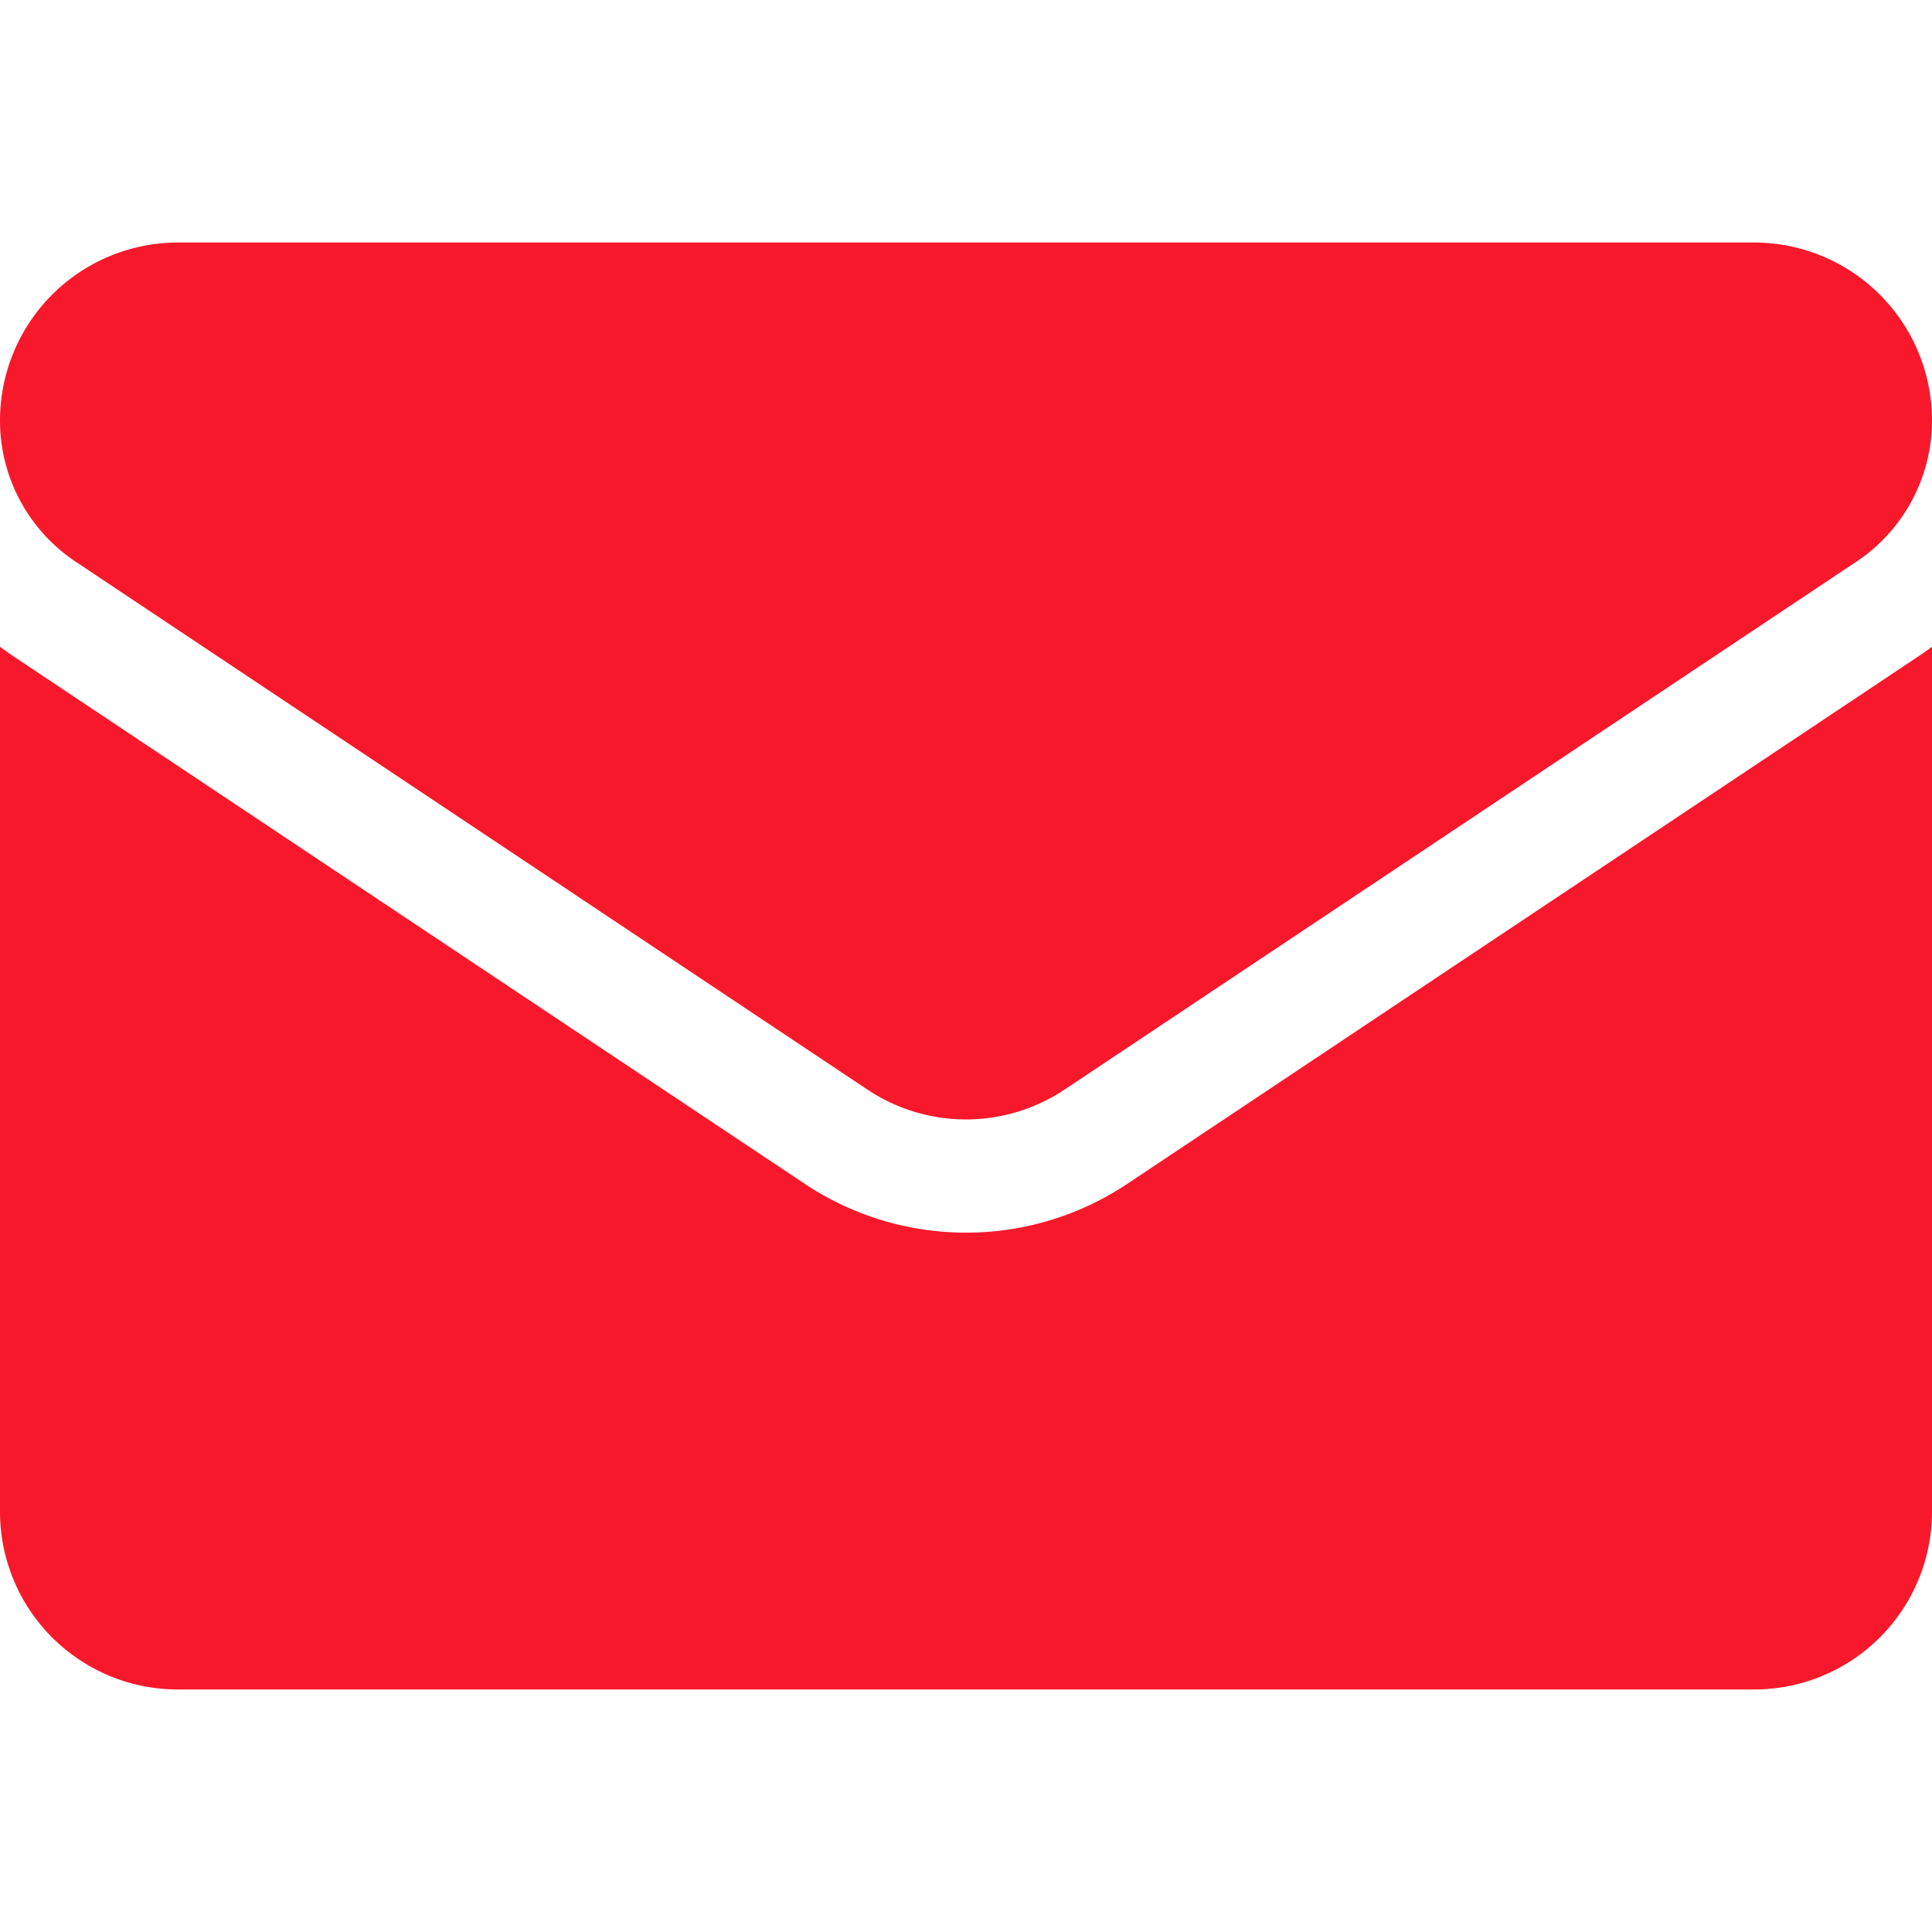 <svg xmlns="http://www.w3.org/2000/svg" xml:space="preserve" width="512" height="512" style="enable-background:new 0 0 512 512"><g fill="#f7192b"><path d="M298.79 313.7A76.9 76.9 0 0 1 256 326.66a76.9 76.9 0 0 1-42.79-12.98L3.41 173.82A76.27 76.27 0 0 1 0 171.4v229.2a47.12 47.12 0 0 0 47.13 47.13h417.74A47.12 47.12 0 0 0 512 400.6V171.4a75.21 75.21 0 0 1-3.42 2.42z" data-original="#000000"/><path d="m20.05 148.86 209.8 139.87a47.07 47.07 0 0 0 52.3 0l209.8-139.87A44.92 44.92 0 0 0 512 111.38a47.17 47.17 0 0 0-47.12-47.11H47.12A47.18 47.18 0 0 0 0 111.4a44.91 44.91 0 0 0 20.05 37.45z" data-original="#000000"/></g></svg>